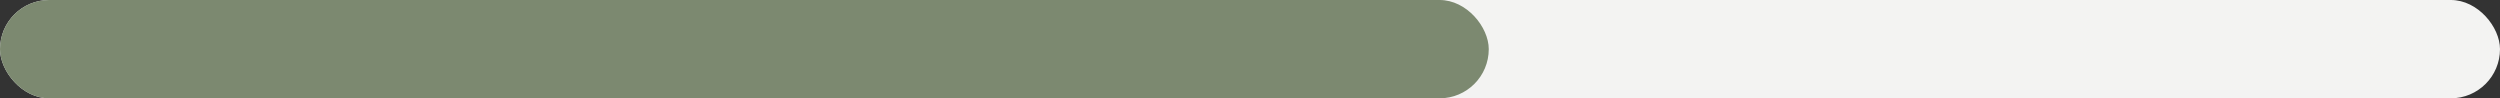 <svg width="178" height="7" viewBox="0 0 178 7" fill="none" xmlns="http://www.w3.org/2000/svg">
<rect x="0" y="0" width="178" height="7" fill="#333333" stroke="none"/>
<rect width="178" height="7" rx="3.5" fill="#F3F3F2"/>
<rect width="106" height="7" rx="3.5" fill="#7C8970"/>
</svg>
